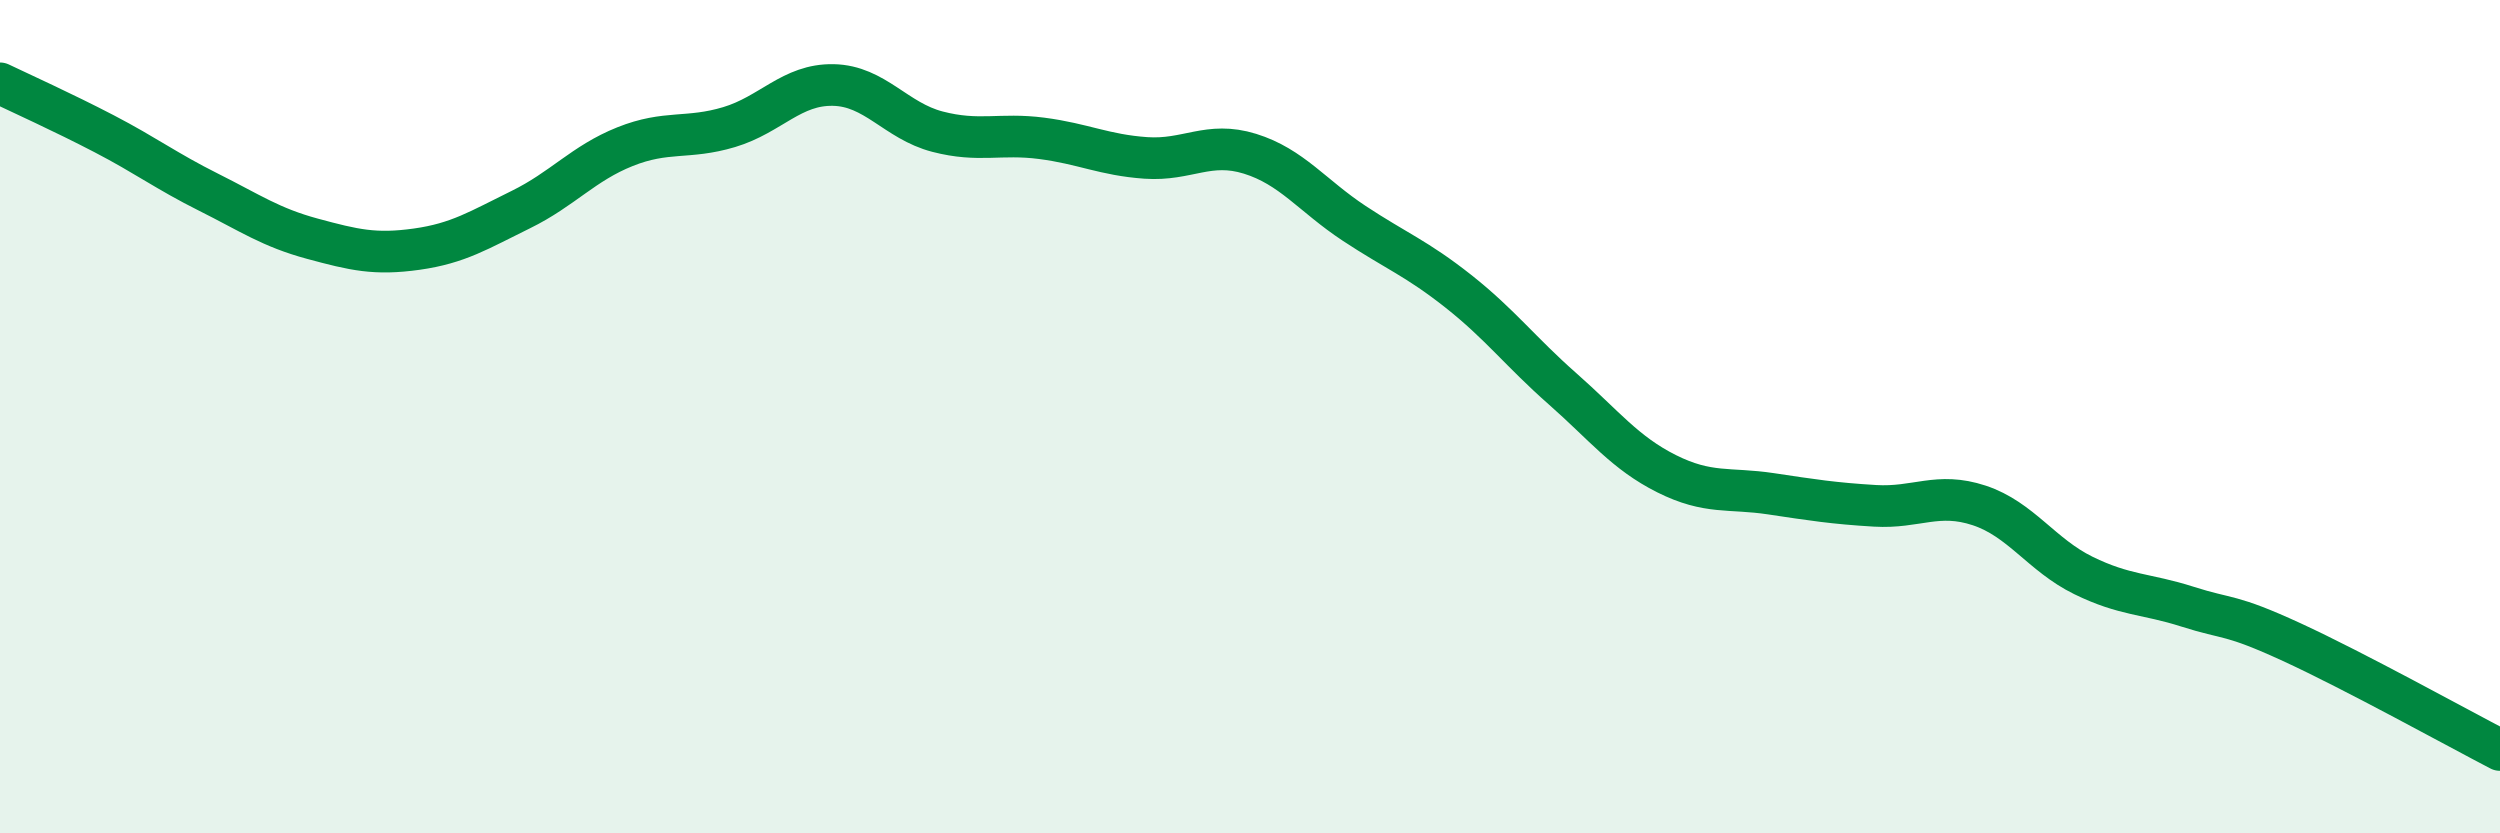 
    <svg width="60" height="20" viewBox="0 0 60 20" xmlns="http://www.w3.org/2000/svg">
      <path
        d="M 0,2 C 0.5,2.24 1.5,2.69 2.5,3.21 C 3.5,3.73 4,4.11 5,4.61 C 6,5.11 6.5,5.46 7.5,5.73 C 8.5,6 9,6.12 10,5.98 C 11,5.84 11.5,5.52 12.5,5.03 C 13.5,4.54 14,3.92 15,3.52 C 16,3.12 16.5,3.35 17.5,3.05 C 18.5,2.75 19,2.02 20,2.04 C 21,2.06 21.5,2.9 22.5,3.16 C 23.5,3.42 24,3.19 25,3.32 C 26,3.45 26.5,3.72 27.5,3.79 C 28.5,3.86 29,3.38 30,3.69 C 31,4 31.5,4.7 32.5,5.36 C 33.5,6.02 34,6.2 35,6.99 C 36,7.78 36.5,8.45 37.5,9.33 C 38.5,10.21 39,10.87 40,11.37 C 41,11.87 41.5,11.7 42.5,11.85 C 43.5,12 44,12.08 45,12.14 C 46,12.2 46.5,11.8 47.5,12.13 C 48.5,12.46 49,13.32 50,13.81 C 51,14.3 51.5,14.24 52.5,14.56 C 53.5,14.88 53.5,14.72 55,15.41 C 56.5,16.1 59,17.48 60,18L60 20L0 20Z"
        fill="#008740"
        opacity="0.1"
        stroke-linecap="round"
        stroke-linejoin="round"
      />
      <path
        d="M 0,2 C 0.5,2.24 1.5,2.69 2.5,3.21 C 3.5,3.73 4,4.11 5,4.61 C 6,5.11 6.5,5.46 7.5,5.73 C 8.5,6 9,6.12 10,5.98 C 11,5.84 11.5,5.52 12.5,5.03 C 13.5,4.54 14,3.92 15,3.52 C 16,3.12 16.5,3.35 17.5,3.05 C 18.5,2.75 19,2.02 20,2.04 C 21,2.06 21.5,2.9 22.5,3.16 C 23.5,3.42 24,3.19 25,3.32 C 26,3.45 26.5,3.72 27.5,3.79 C 28.5,3.86 29,3.38 30,3.69 C 31,4 31.5,4.7 32.5,5.36 C 33.5,6.02 34,6.2 35,6.99 C 36,7.78 36.5,8.45 37.5,9.33 C 38.5,10.21 39,10.87 40,11.37 C 41,11.87 41.5,11.7 42.5,11.85 C 43.5,12 44,12.08 45,12.14 C 46,12.2 46.5,11.8 47.5,12.13 C 48.5,12.46 49,13.32 50,13.81 C 51,14.3 51.5,14.24 52.5,14.56 C 53.5,14.88 53.5,14.72 55,15.41 C 56.5,16.1 59,17.48 60,18"
        stroke="#008740"
        stroke-width="1"
        fill="none"
        stroke-linecap="round"
        stroke-linejoin="round"
      />
    </svg>
  